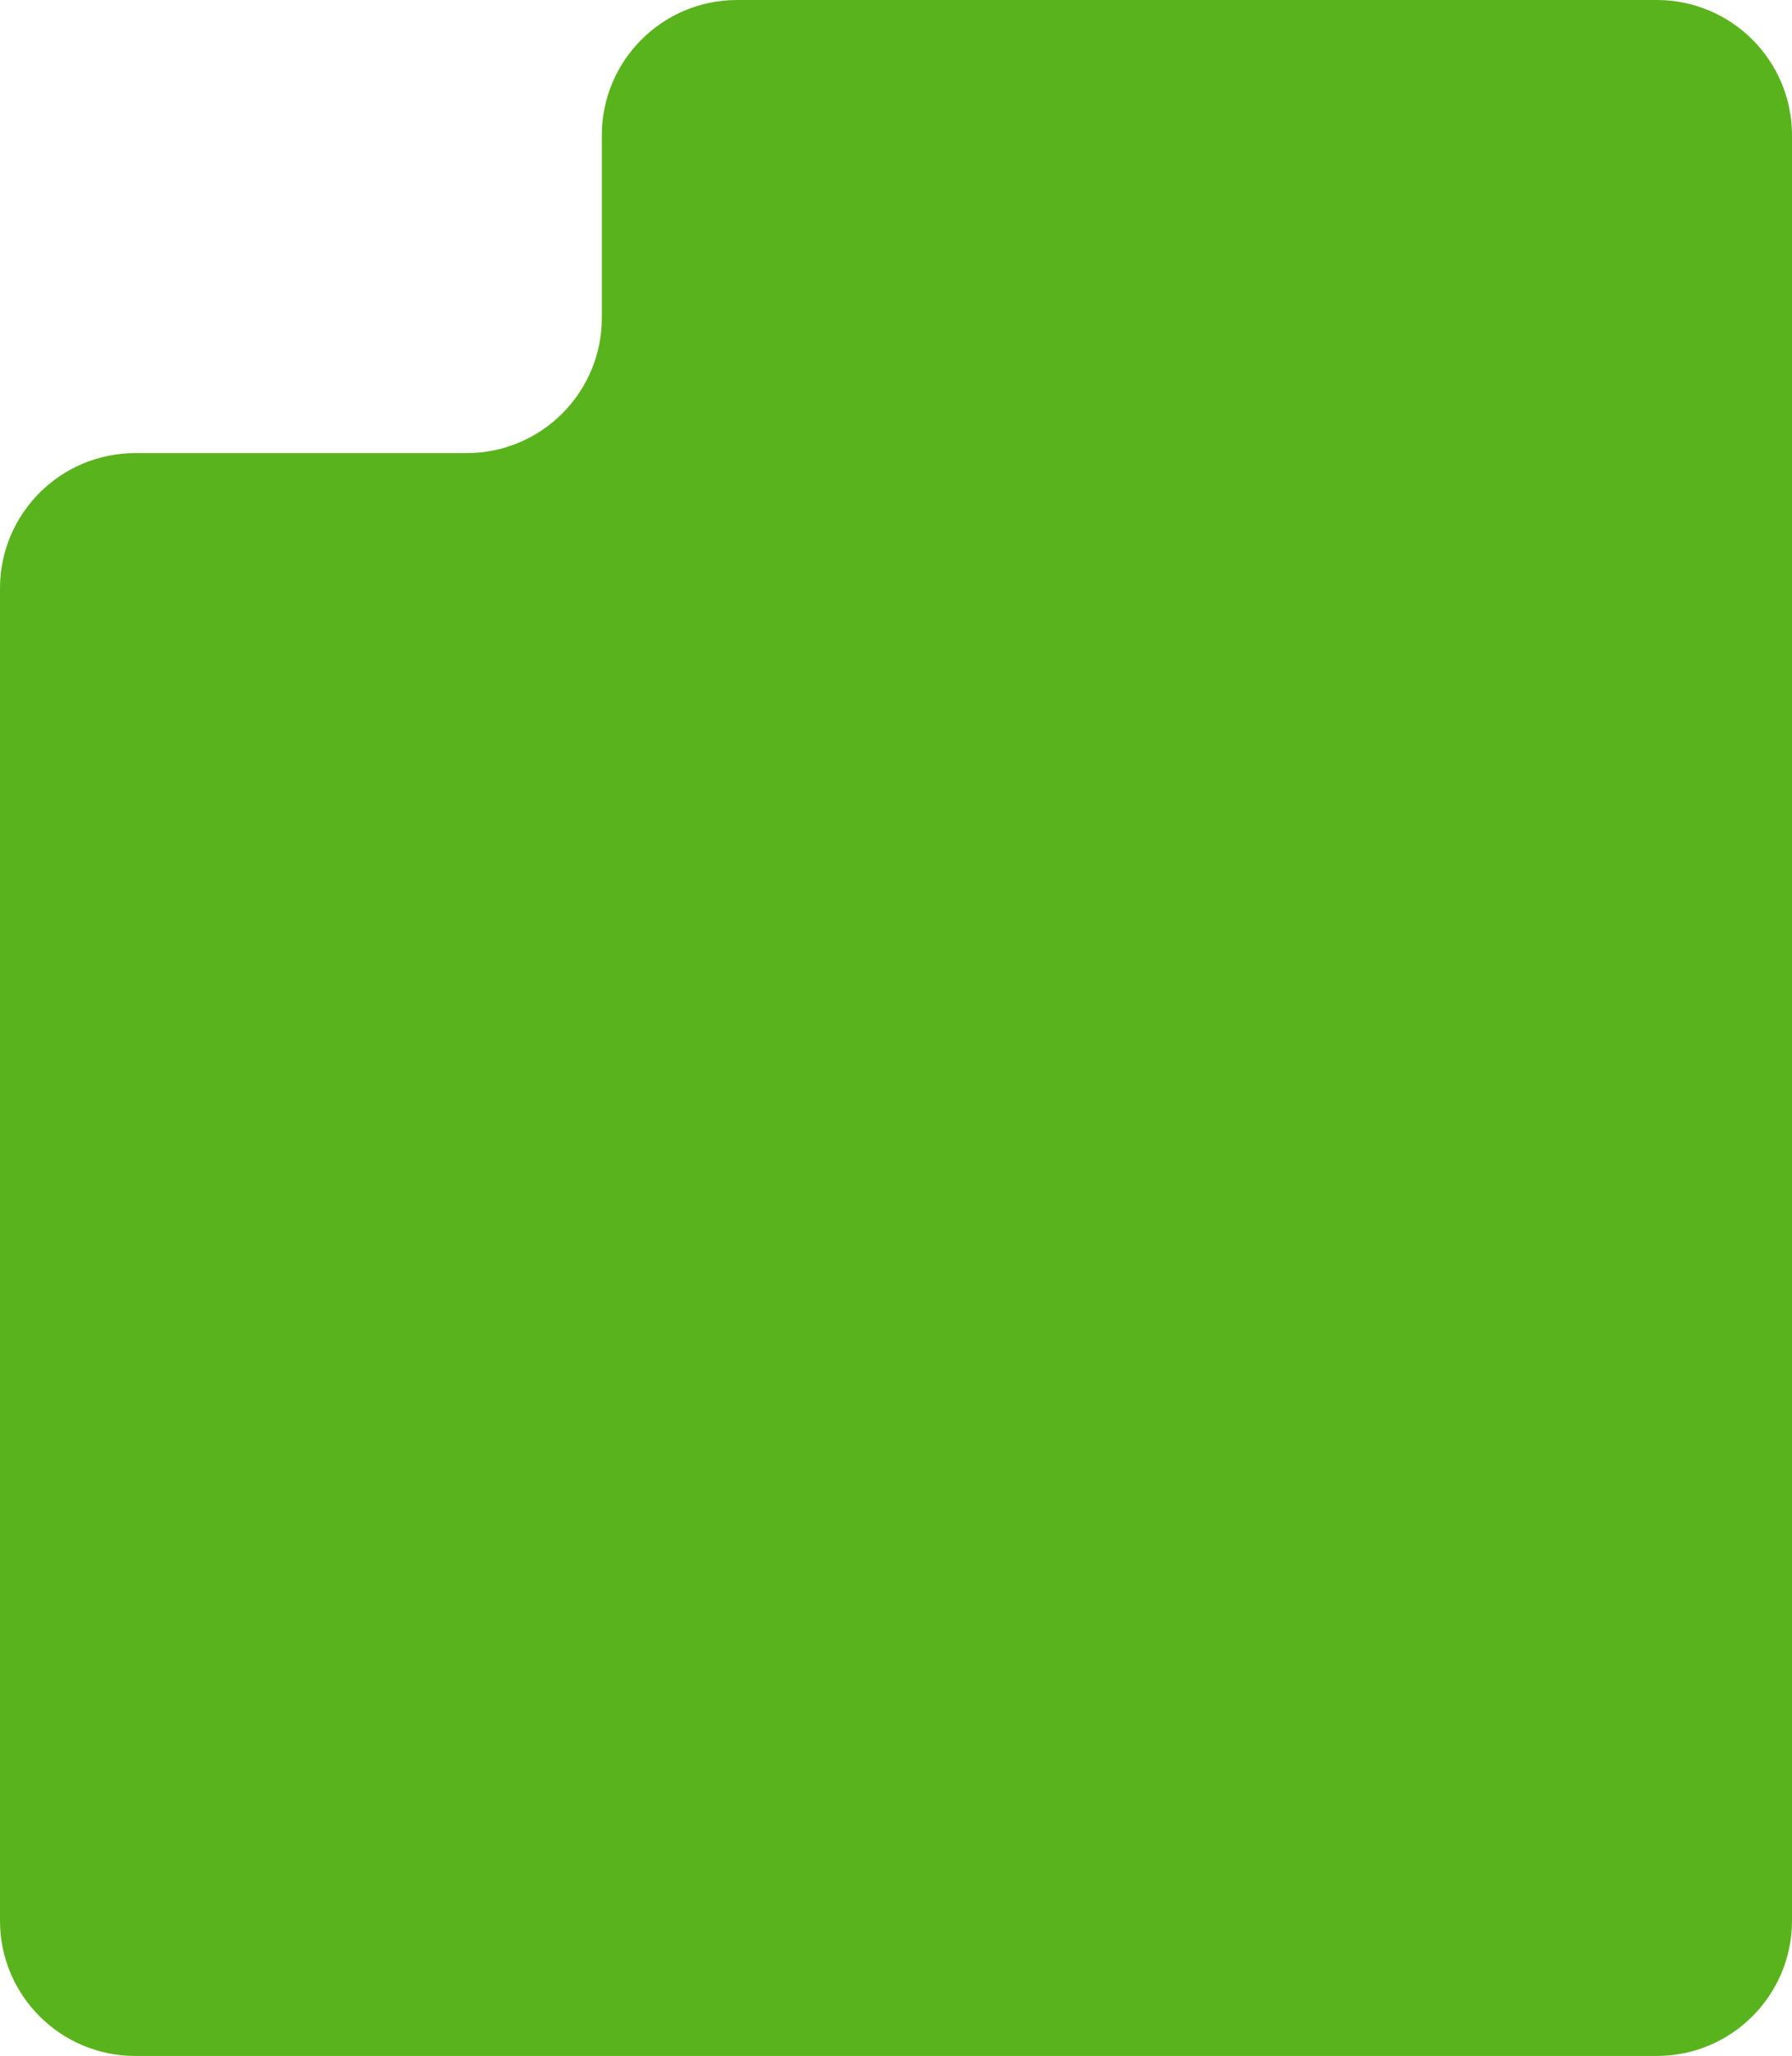<?xml version="1.0" encoding="UTF-8"?> <svg xmlns="http://www.w3.org/2000/svg" width="265" height="304" viewBox="0 0 265 304" fill="none"> <path fill-rule="evenodd" clip-rule="evenodd" d="M265 20C265 8.954 256.046 0 245 0H109C97.954 0 89 8.954 89 20V47C89 58.046 80.046 67 69 67H20C8.954 67 0 75.954 0 87V284C0 295.046 8.954 304 20 304H245C256.046 304 265 295.046 265 284V20Z" fill="#59B31C"></path> </svg> 